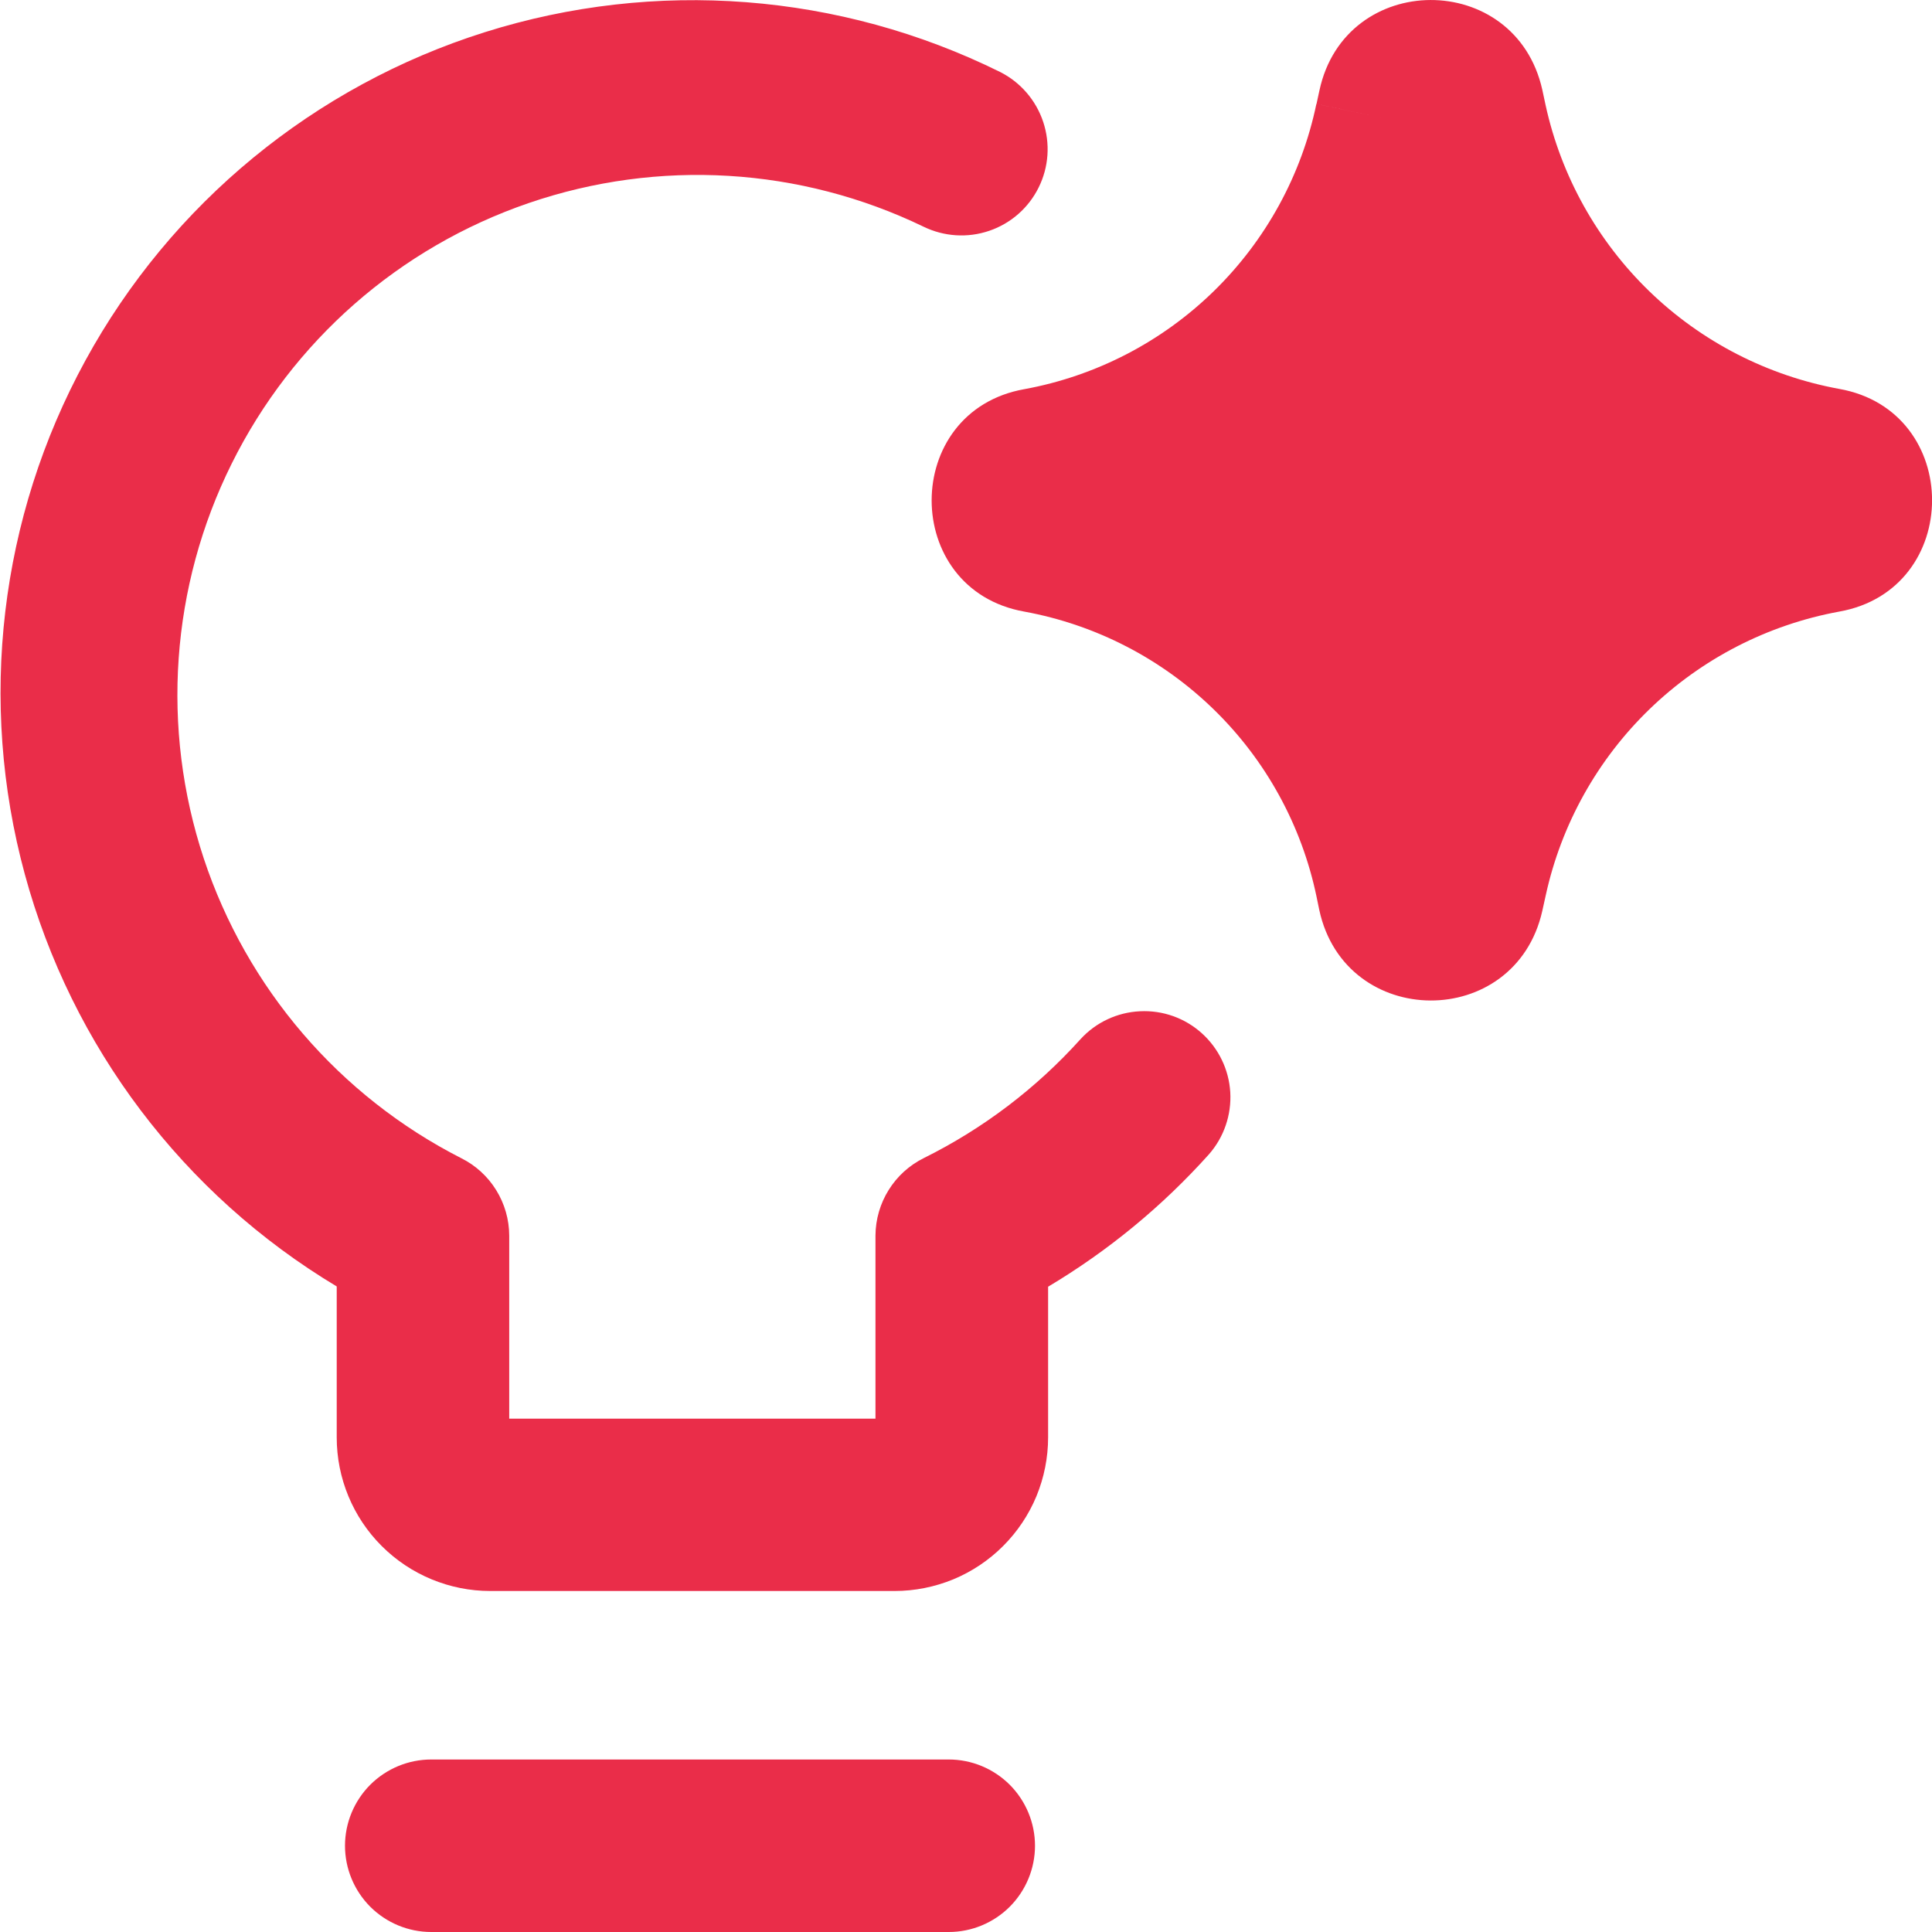 <svg width="28" height="28" viewBox="0 0 28 28" fill="none" xmlns="http://www.w3.org/2000/svg">
<g clip-path="url(#clip0_8_303)">
<path fill-rule="evenodd" clip-rule="evenodd" d="M22.352 1.3C21.962 -0.44 19.496 -0.43 19.122 1.312L19.08 1.506L20.058 1.716L19.078 1.506C18.863 2.538 18.346 3.482 17.593 4.218C16.839 4.955 15.882 5.45 14.846 5.64C13.054 5.958 13.054 8.546 14.846 8.864C15.882 9.054 16.838 9.548 17.593 10.284C18.347 11.019 18.865 11.963 19.08 12.994L19.12 13.188C19.496 14.928 21.96 14.942 22.352 13.202L22.402 12.976C22.627 11.948 23.15 11.009 23.907 10.277C24.663 9.546 25.619 9.054 26.654 8.864C28.45 8.546 28.45 5.954 26.654 5.636C25.619 5.446 24.662 4.955 23.905 4.223C23.149 3.491 22.625 2.552 22.4 1.524L22.352 1.3ZM14.496 1.044C12.173 -0.106 9.496 -0.312 7.025 0.467C4.553 1.247 2.479 2.952 1.237 5.226C-0.006 7.501 -0.321 10.167 0.359 12.668C1.038 15.169 2.658 17.311 4.88 18.644V20.832C4.88 21.422 5.114 21.989 5.532 22.406C5.949 22.823 6.516 23.058 7.106 23.058H12.964C13.256 23.058 13.546 23 13.816 22.889C14.086 22.777 14.331 22.613 14.538 22.406C14.745 22.199 14.909 21.954 15.021 21.684C15.132 21.414 15.19 21.124 15.19 20.832V18.648C16.062 18.128 16.848 17.48 17.522 16.728C17.739 16.48 17.849 16.157 17.83 15.829C17.81 15.5 17.661 15.193 17.416 14.973C17.171 14.753 16.849 14.639 16.52 14.656C16.191 14.672 15.882 14.817 15.66 15.06C15.018 15.773 14.247 16.358 13.388 16.784C13.179 16.888 13.003 17.047 12.88 17.245C12.756 17.443 12.69 17.671 12.688 17.904V20.56H7.38V17.906C7.379 17.674 7.314 17.446 7.191 17.248C7.069 17.05 6.894 16.89 6.686 16.786C4.917 15.885 3.576 14.322 2.952 12.438C2.329 10.553 2.474 8.499 3.357 6.721C4.239 4.943 5.787 3.585 7.665 2.942C9.543 2.299 11.599 2.422 13.386 3.286C13.683 3.43 14.024 3.452 14.337 3.345C14.649 3.239 14.907 3.013 15.053 2.717C15.2 2.421 15.223 2.08 15.119 1.767C15.015 1.454 14.791 1.193 14.496 1.044ZM6.25 25.5C5.918 25.5 5.601 25.632 5.366 25.866C5.132 26.101 5 26.419 5 26.75C5 27.081 5.132 27.399 5.366 27.634C5.601 27.868 5.918 28 6.25 28H13.75C14.082 28 14.399 27.868 14.634 27.634C14.868 27.399 15 27.081 15 26.75C15 26.419 14.868 26.101 14.634 25.866C14.399 25.632 14.082 25.5 13.75 25.5H6.25Z" fill="#EA2D49"/>
</g>
<defs>
<clipPath id="clip0_8_303">
<rect width="28" height="28" fill="white"/>
</clipPath>
</defs>
</svg>
